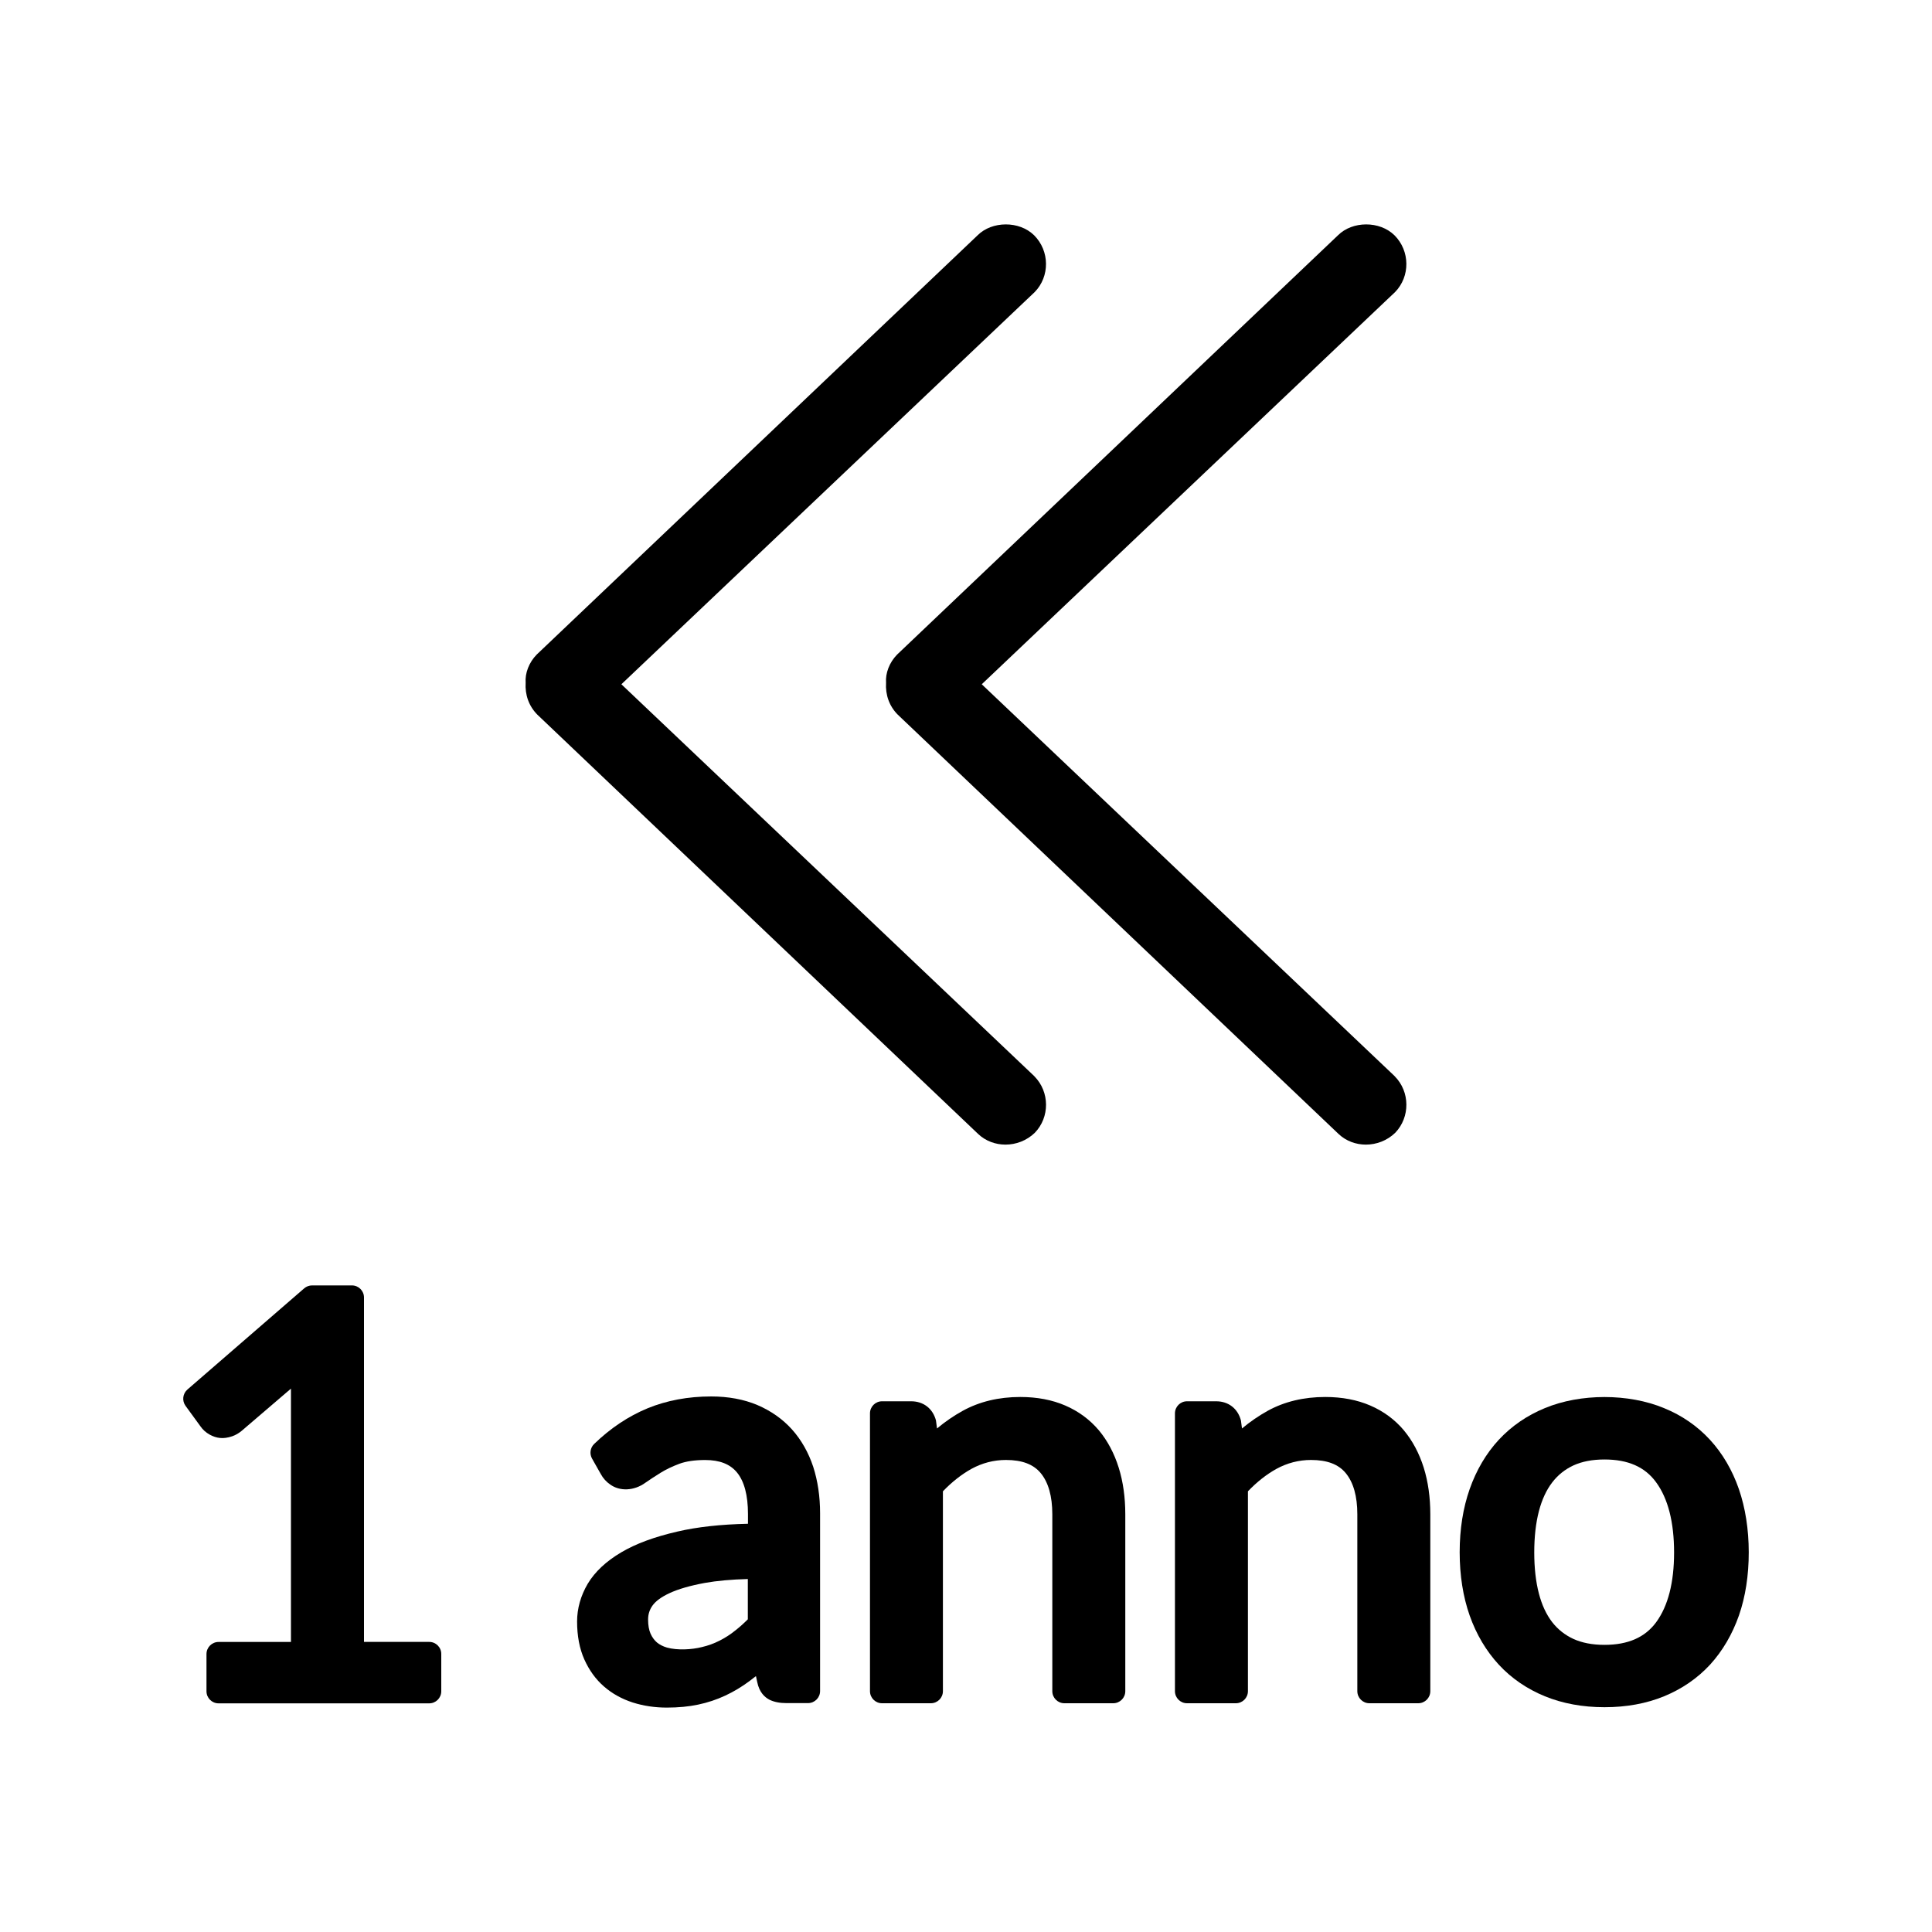 <?xml version="1.0" encoding="utf-8"?>
<!-- Generator: Adobe Illustrator 19.0.0, SVG Export Plug-In . SVG Version: 6.00 Build 0)  -->
<svg version="1.1" id="Livello_1" xmlns="http://www.w3.org/2000/svg" xmlns:xlink="http://www.w3.org/1999/xlink" x="0px" y="0px"
	 viewBox="-1023 881 40 40" enable-background="new -1023 881 40 40" xml:space="preserve">
<g id="Livello_2_2_">
</g>
<g>
	<g>
		<path d="M-1001.592,903.275l-8.543-8.108l8.558-8.121c0.315-0.323,0.311-0.85-0.012-1.174c-0.309-0.305-0.873-0.297-1.169-0.002
			l-9.129,8.681c-0.163,0.165-0.245,0.389-0.23,0.583c-0.016,0.253,0.067,0.485,0.242,0.662l9.128,8.683
			c0.155,0.146,0.359,0.219,0.564,0.219c0.217,0,0.438-0.081,0.608-0.245c0.312-0.323,0.309-0.847-0.008-1.168
			C-1001.586,903.281-1001.589,903.278-1001.592,903.275z"/>
		<path d="M-994.123,903.284c-0.003-0.003-0.005-0.006-0.008-0.009l-8.543-8.108l8.558-8.121c0.315-0.323,0.311-0.85-0.012-1.174
			c-0.309-0.304-0.871-0.298-1.169-0.002l-9.128,8.681c-0.164,0.166-0.245,0.39-0.23,0.583c-0.016,0.254,0.067,0.486,0.242,0.662
			l9.128,8.683c0.155,0.146,0.359,0.219,0.564,0.219c0.217,0,0.438-0.081,0.608-0.245
			C-993.802,904.128-993.806,903.604-994.123,903.284z"/>
	</g>
	<g>
		<path d="M-1014.113,914.994h-1.351v-7.131c0-0.138-0.112-0.25-0.25-0.25h-0.824c-0.06,0-0.118,0.021-0.164,0.061l-2.418,2.095
			c-0.098,0.086-0.115,0.231-0.039,0.337l0.314,0.431c0.045,0.065,0.107,0.121,0.191,0.168c0.132,0.07,0.271,0.097,0.463,0.031
			c0.069-0.024,0.133-0.062,0.192-0.11l1.023-0.876v5.245h-1.499c-0.138,0-0.25,0.112-0.25,0.25v0.771c0,0.138,0.112,0.25,0.25,0.25
			h4.361c0.138,0,0.25-0.112,0.25-0.25v-0.771C-1013.863,915.106-1013.975,914.994-1014.113,914.994z"/>
		<path d="M-1006.602,910.596L-1006.602,910.596c-0.194-0.216-0.436-0.386-0.719-0.507c-0.278-0.117-0.6-0.177-0.955-0.177
			c-0.479,0-0.921,0.083-1.316,0.245c-0.398,0.164-0.771,0.413-1.107,0.739c-0.082,0.079-0.099,0.204-0.043,0.303l0.18,0.318
			c0.048,0.089,0.116,0.164,0.194,0.217c0.198,0.145,0.495,0.136,0.732-0.037c0.086-0.059,0.188-0.128,0.31-0.203
			c0.109-0.068,0.241-0.132,0.391-0.188c0.14-0.052,0.32-0.078,0.535-0.078c0.299,0,0.514,0.084,0.657,0.256
			c0.152,0.184,0.229,0.474,0.229,0.861v0.203c-0.563,0.012-1.054,0.066-1.459,0.161c-0.482,0.111-0.863,0.252-1.164,0.43
			c-0.312,0.184-0.544,0.401-0.693,0.648c-0.147,0.249-0.222,0.514-0.222,0.785c0,0.297,0.05,0.561,0.149,0.783
			c0.101,0.226,0.238,0.415,0.408,0.562c0.167,0.146,0.368,0.258,0.597,0.332c0.222,0.07,0.458,0.105,0.703,0.105
			c0.238,0,0.457-0.021,0.65-0.062c0.195-0.041,0.385-0.104,0.562-0.187c0.174-0.081,0.341-0.182,0.499-0.299
			c0.044-0.033,0.089-0.068,0.135-0.104l0.026,0.121c0.043,0.218,0.159,0.319,0.256,0.369c0.095,0.046,0.211,0.069,0.348,0.069
			h0.448c0.138,0,0.25-0.112,0.25-0.25v-3.68c0-0.346-0.048-0.669-0.142-0.962C-1006.261,911.073-1006.409,910.812-1006.602,910.596
			z M-1008.102,914.968c-0.116,0.059-0.237,0.103-0.366,0.133c-0.209,0.053-0.507,0.07-0.724,0.01
			c-0.084-0.025-0.152-0.061-0.205-0.104c-0.056-0.048-0.1-0.108-0.134-0.184c-0.034-0.077-0.051-0.176-0.051-0.293
			c0-0.107,0.03-0.202,0.091-0.288c0.066-0.093,0.184-0.179,0.349-0.256c0.183-0.086,0.43-0.157,0.733-0.213
			c0.25-0.045,0.549-0.072,0.892-0.081v0.834c-0.083,0.083-0.167,0.159-0.255,0.228
			C-1007.875,914.838-1007.984,914.908-1008.102,914.968z"/>
		<path d="M-1000.25,910.612C-1000.251,910.611-1000.251,910.611-1000.25,910.612c-0.188-0.222-0.421-0.394-0.695-0.512
			c-0.27-0.117-0.583-0.177-0.931-0.177c-0.446,0-0.846,0.096-1.191,0.286c-0.187,0.103-0.365,0.225-0.533,0.366l-0.022-0.167
			c-0.067-0.248-0.26-0.396-0.515-0.396h-0.601c-0.138,0-0.25,0.112-0.25,0.25v5.752c0,0.138,0.112,0.25,0.25,0.25h1.01
			c0.138,0,0.25-0.112,0.25-0.25v-4.138c0.184-0.192,0.382-0.348,0.589-0.464c0.223-0.122,0.463-0.185,0.716-0.185
			c0.333,0,0.568,0.089,0.719,0.271c0.16,0.193,0.241,0.48,0.241,0.854v3.662c0,0.138,0.112,0.25,0.25,0.25h1.011
			c0.138,0,0.25-0.112,0.25-0.25v-3.662c0-0.349-0.045-0.673-0.136-0.965C-999.931,911.089-1000.07,910.828-1000.25,910.612z"/>
		<path d="M-993.936,910.612c0-0.001-0.001-0.001-0.001-0.002c-0.187-0.221-0.421-0.393-0.693-0.51
			c-0.271-0.117-0.584-0.177-0.932-0.177c-0.446,0-0.846,0.096-1.191,0.286c-0.186,0.103-0.364,0.225-0.533,0.366l-0.022-0.167
			c-0.066-0.247-0.259-0.396-0.514-0.396h-0.602c-0.138,0-0.25,0.112-0.25,0.25v5.752c0,0.138,0.112,0.25,0.25,0.25h1.011
			c0.138,0,0.25-0.112,0.25-0.25v-4.138c0.183-0.191,0.38-0.348,0.589-0.464c0.223-0.122,0.464-0.185,0.717-0.185
			c0.333,0,0.568,0.089,0.718,0.271c0.16,0.193,0.241,0.48,0.241,0.854v3.662c0,0.138,0.112,0.25,0.25,0.25h1.011
			c0.138,0,0.25-0.112,0.25-0.25v-3.662c0-0.349-0.045-0.673-0.136-0.965C-993.617,911.088-993.756,910.827-993.936,910.612z"/>
		<path d="M-986.998,911.831c-0.137-0.395-0.338-0.738-0.598-1.021c-0.261-0.284-0.582-0.506-0.951-0.656
			c-0.735-0.307-1.734-0.306-2.467-0.001c-0.371,0.152-0.692,0.373-0.955,0.656c-0.261,0.282-0.464,0.626-0.603,1.021
			c-0.137,0.39-0.207,0.829-0.207,1.307c0,0.48,0.07,0.922,0.207,1.311c0.139,0.393,0.342,0.734,0.604,1.018
			c0.261,0.282,0.583,0.502,0.954,0.654c0.366,0.149,0.781,0.226,1.233,0.226c0.453,0,0.868-0.076,1.233-0.226
			c0.371-0.152,0.691-0.372,0.953-0.655c0.259-0.284,0.46-0.627,0.598-1.019c0.135-0.389,0.203-0.829,0.203-1.309
			C-986.795,912.661-986.864,912.221-986.998,911.831z M-988.34,913.143c0,0.623-0.125,1.109-0.372,1.445
			c-0.231,0.313-0.582,0.467-1.07,0.467c-0.25,0-0.467-0.042-0.645-0.124c-0.173-0.08-0.321-0.197-0.438-0.348
			c-0.121-0.157-0.213-0.356-0.274-0.591c-0.064-0.244-0.096-0.53-0.096-0.85c0-0.321,0.032-0.608,0.096-0.854
			c0.062-0.237,0.154-0.438,0.275-0.595c0.118-0.154,0.261-0.269,0.438-0.352c0.177-0.082,0.394-0.124,0.644-0.124
			c0.489,0,0.839,0.154,1.07,0.472C-988.465,912.026-988.34,912.516-988.34,913.143z"/>
	</g>
</g>
</svg>
